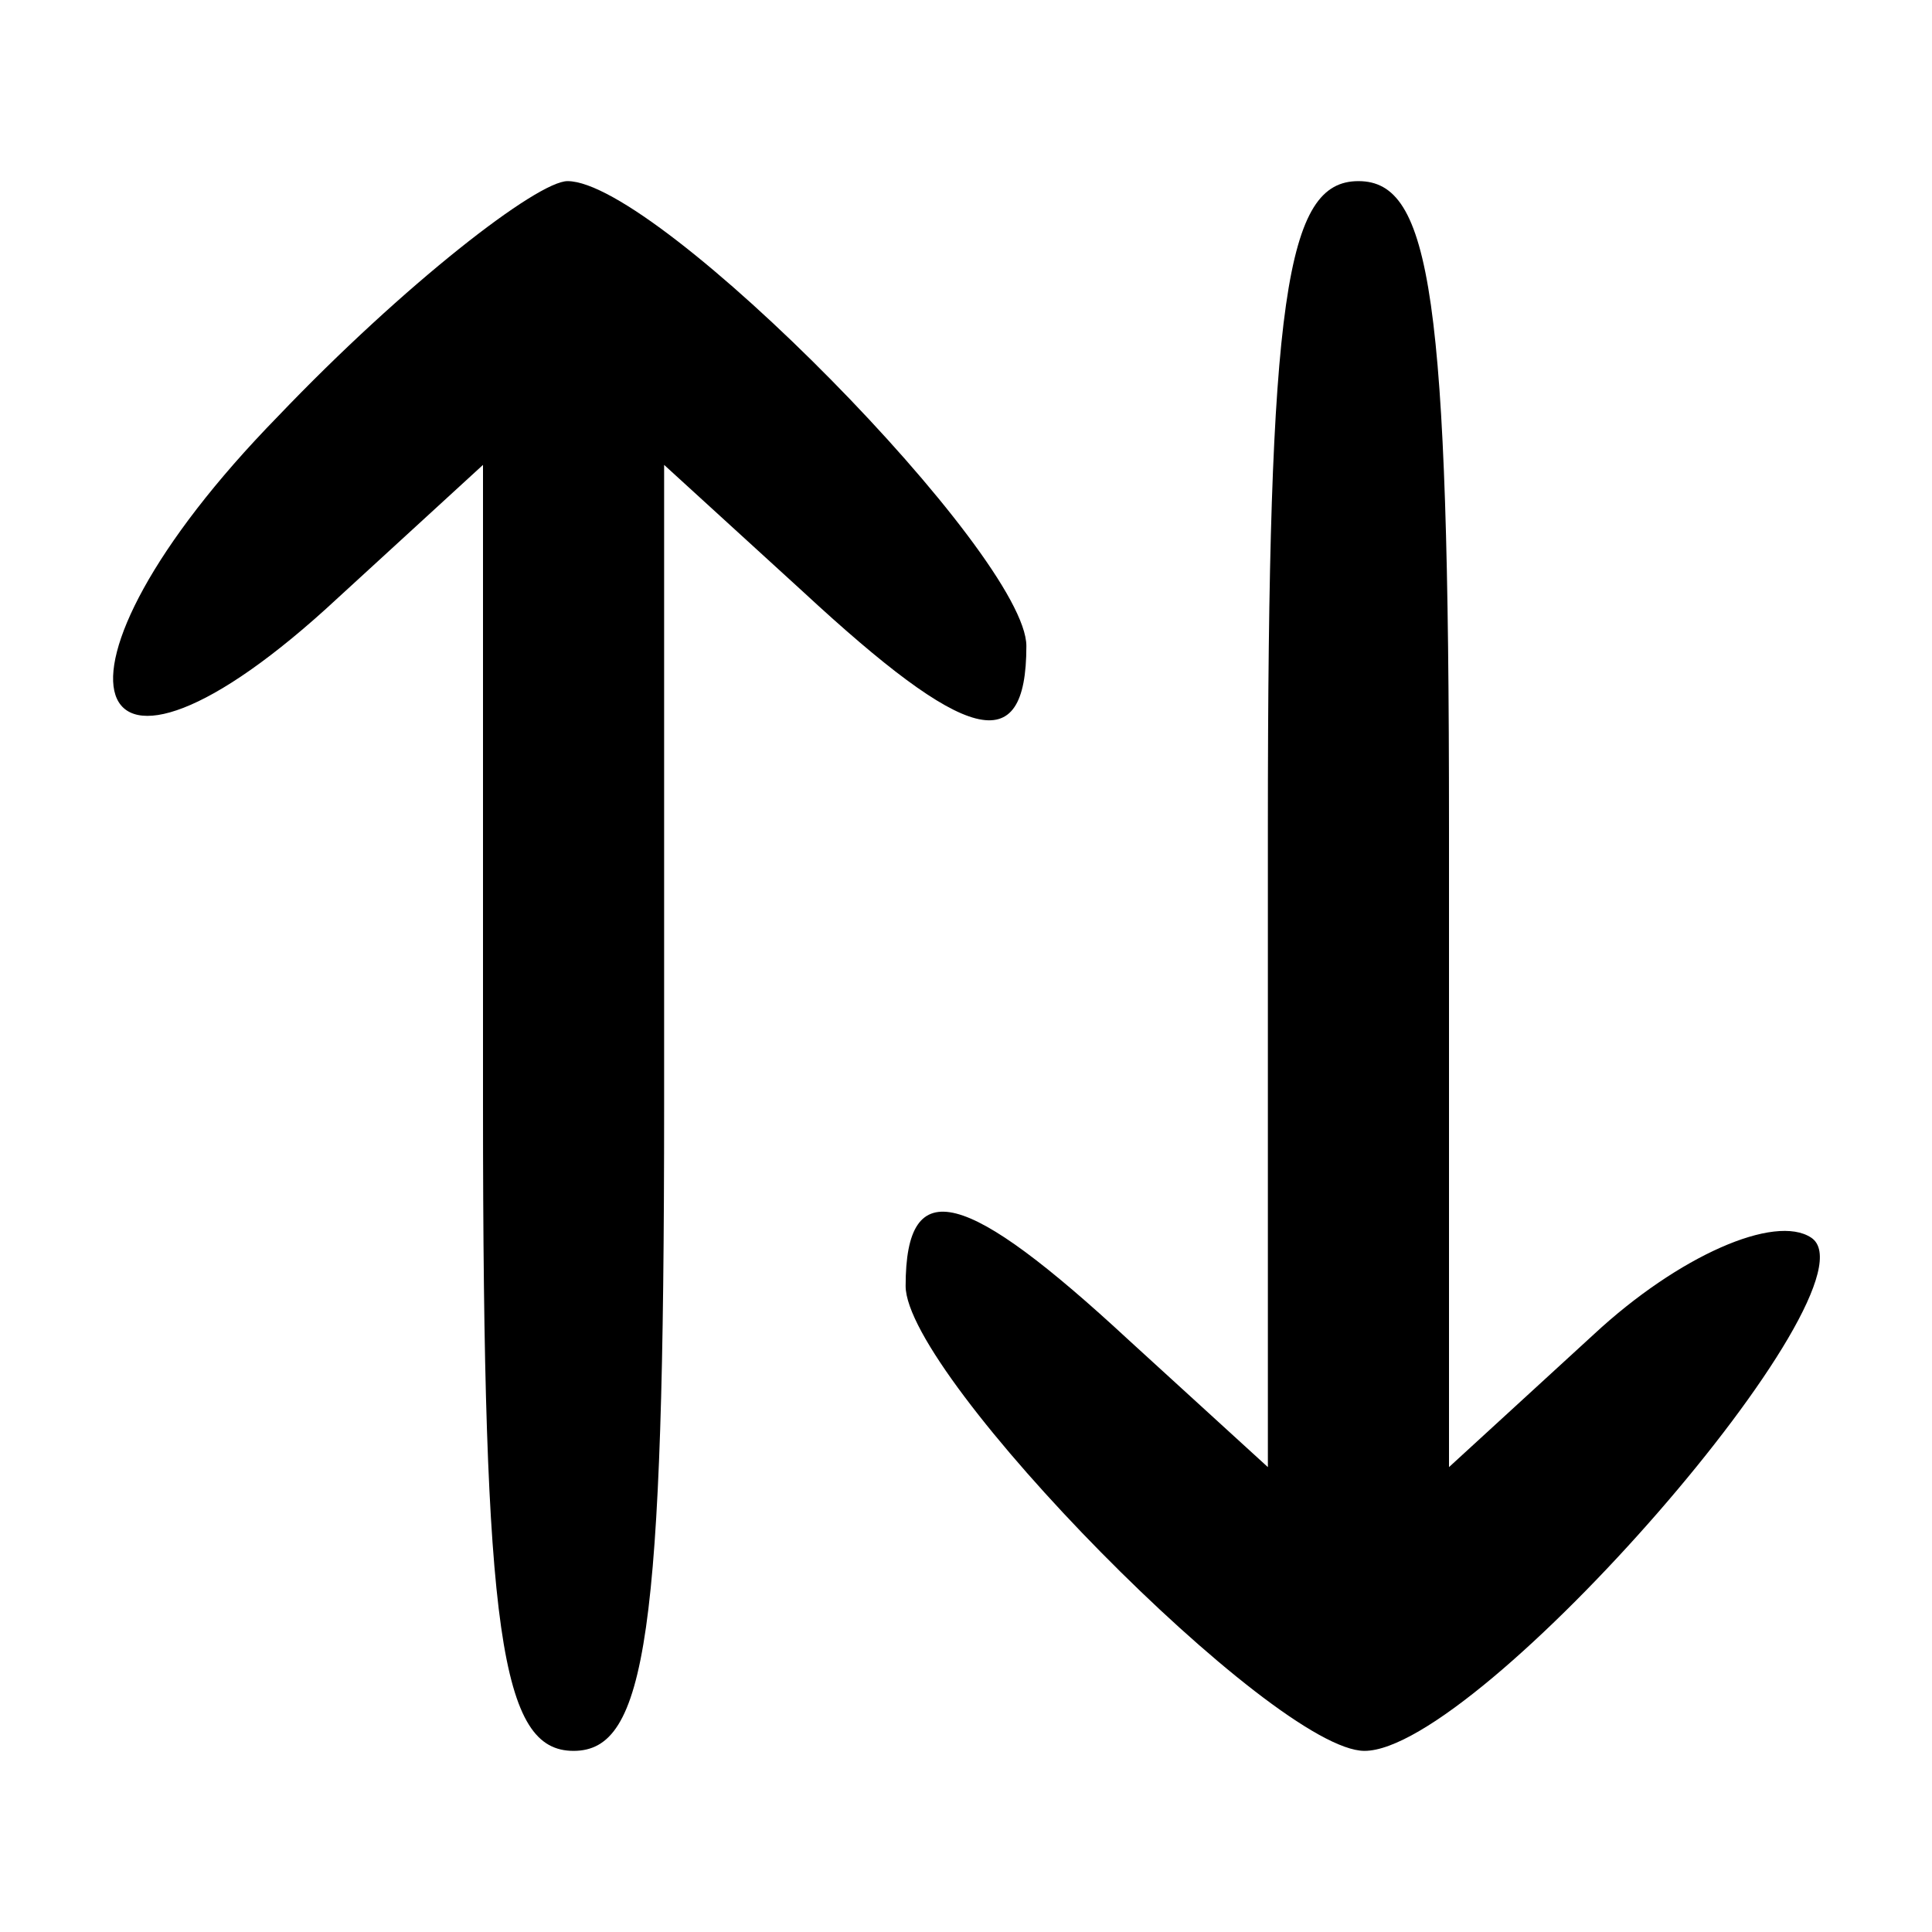 <?xml version="1.0" standalone="no"?>
<!DOCTYPE svg PUBLIC "-//W3C//DTD SVG 20010904//EN"
 "http://www.w3.org/TR/2001/REC-SVG-20010904/DTD/svg10.dtd">
<svg version="1.0" xmlns="http://www.w3.org/2000/svg"
 width="32pt" height="32pt" viewBox="0 0 32 32"
 preserveAspectRatio="xMidYMid meet">

<g transform="translate(0,32) scale(0.1,-0.1)"
fill="#000000" stroke="none">
<path d="M46 251 c-42 -43 -33 -70 10 -30 l24 22 0 -106 c0 -88 3 -107 15
-107 12 0 15 19 15 107 l0 106 23 -21 c27 -25 37 -28 37 -9 0 15 -61 77 -76
77 -5 0 -27 -17 -48 -39z"/>
<path d="M210 183 l0 -106 -23 21 c-27 25 -37 28 -37 9 0 -15 61 -77 76 -77
19 0 86 77 74 85 -6 4 -22 -3 -36 -16 l-24 -22 0 106 c0 88 -3 107 -15 107
-12 0 -15 -19 -15 -107z"/>
</g>
</svg>
